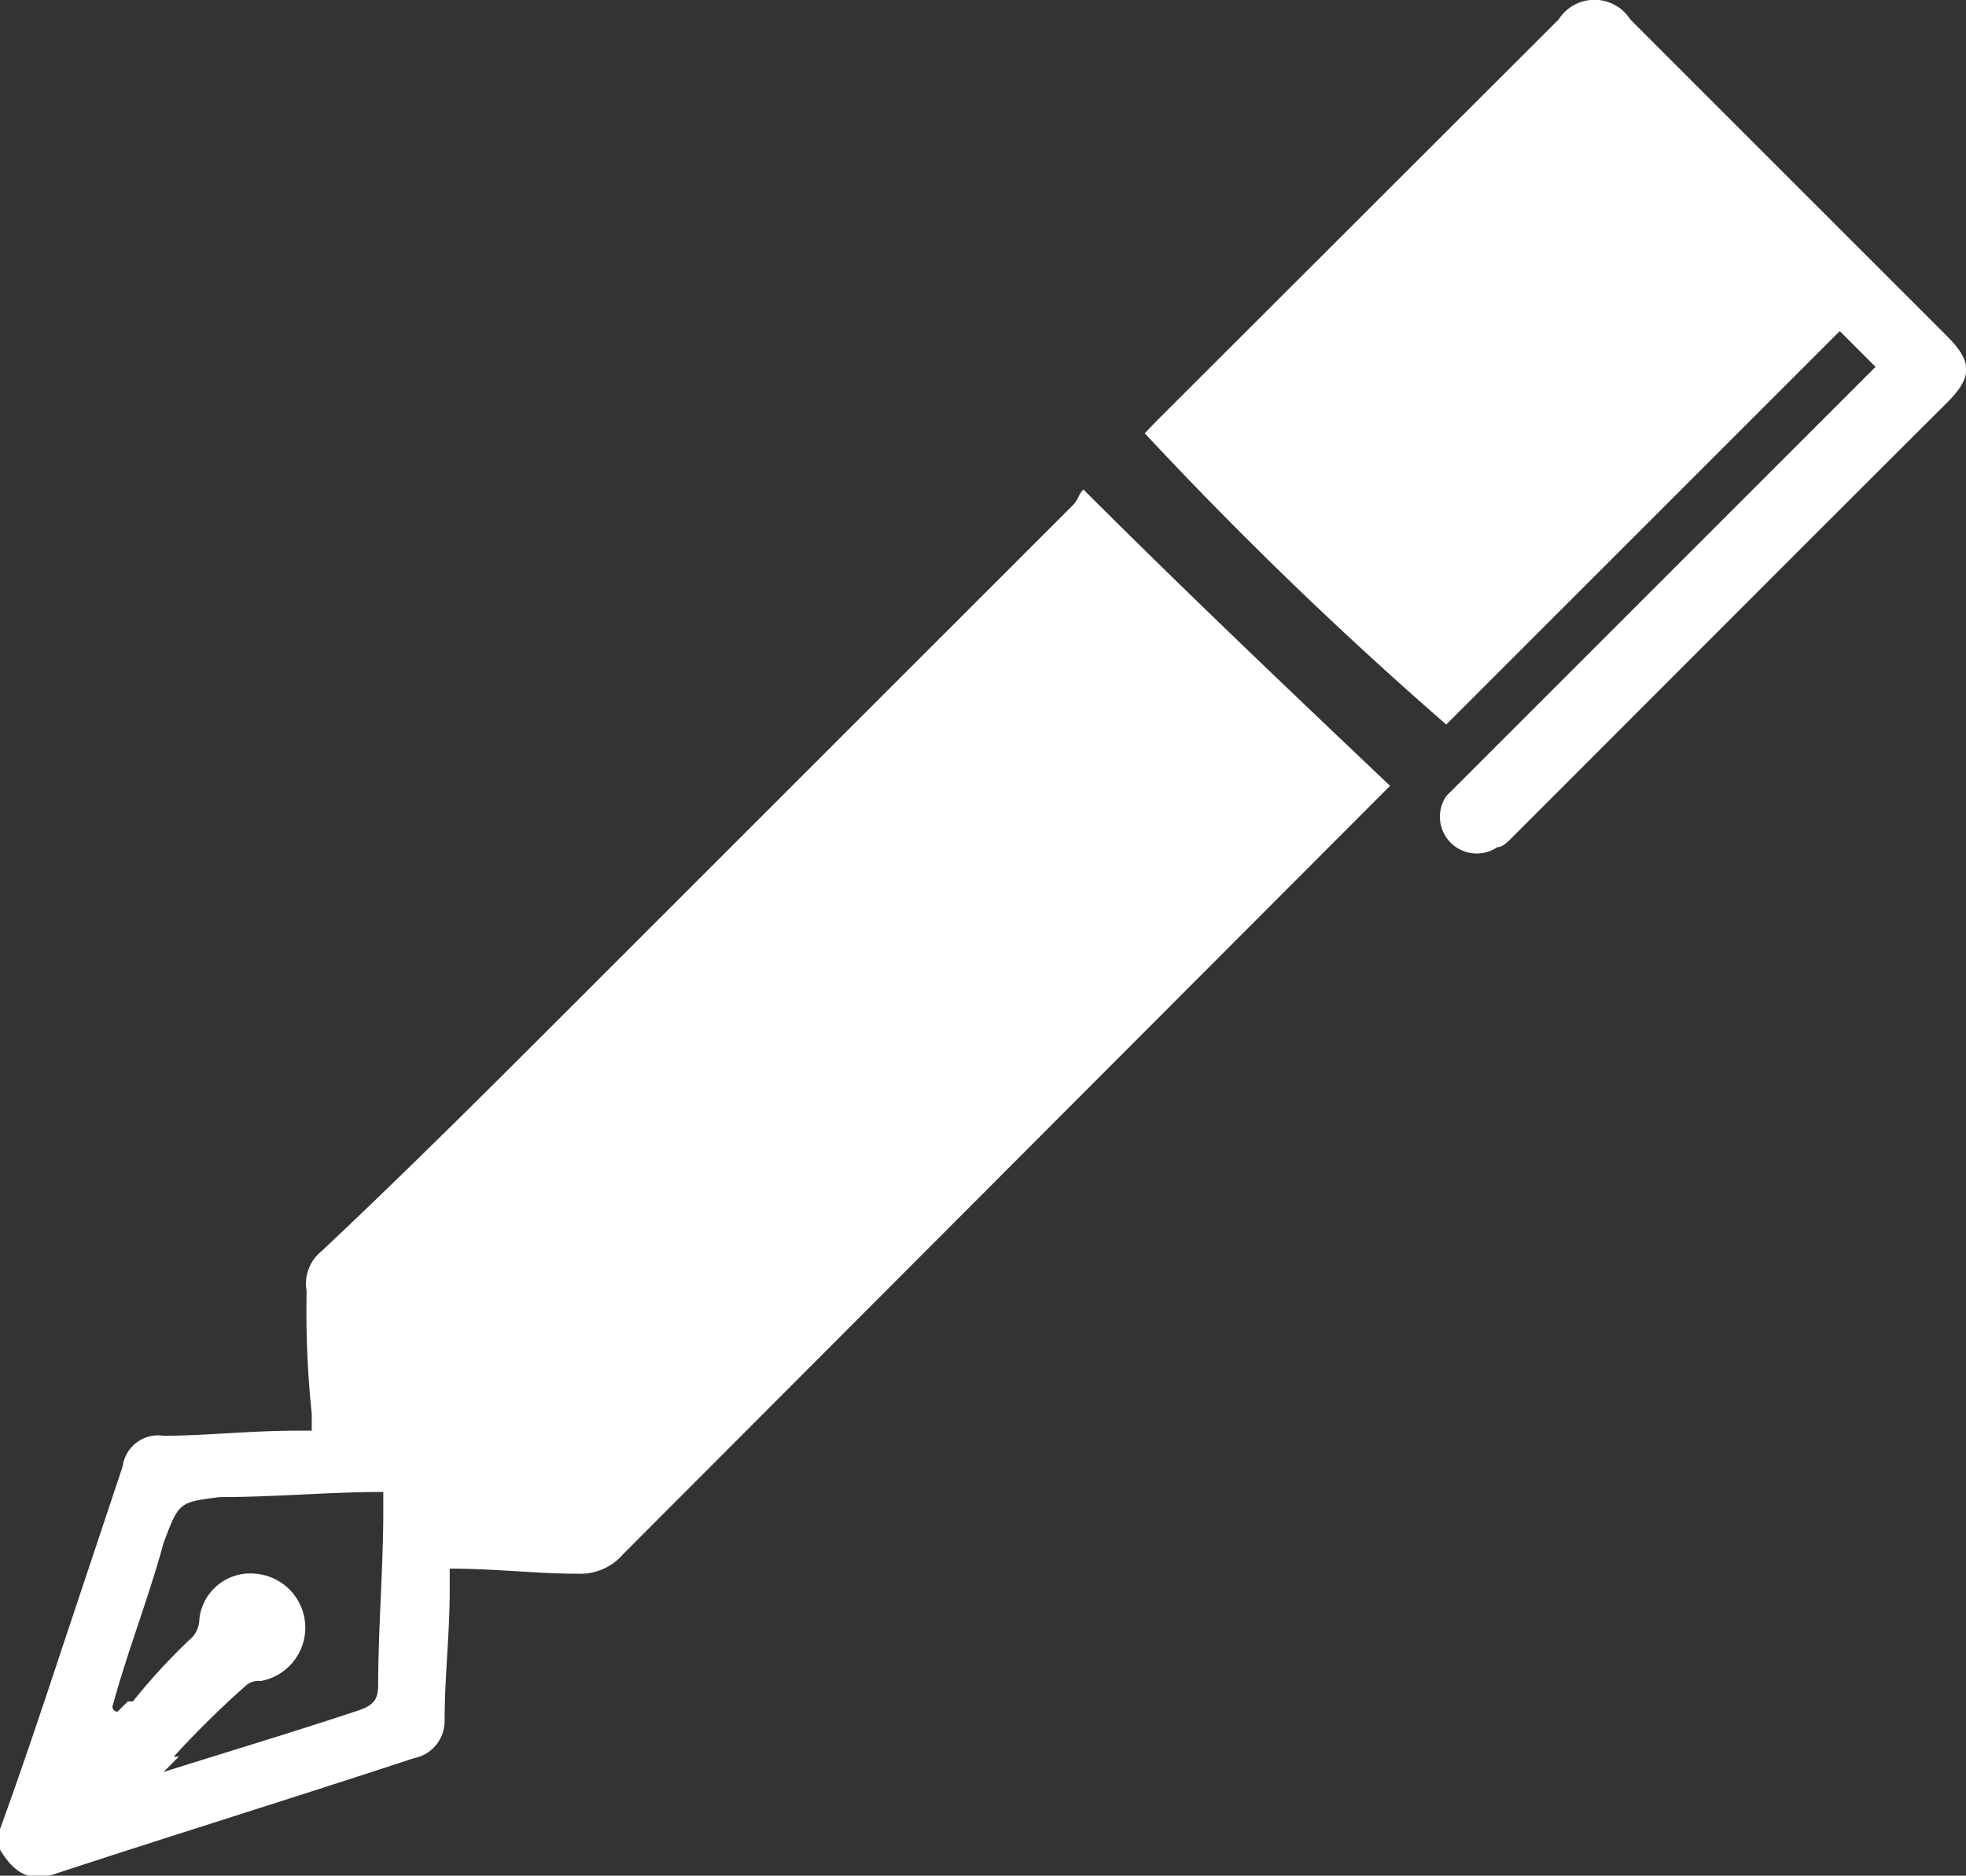 <svg xmlns="http://www.w3.org/2000/svg" viewBox="0 0 38.47 36.71"><rect x="0" y="0" width="38.47" height="36.71" fill="#333333" stroke="none"/><defs><style>.cls-1{fill:#fff;}</style></defs><title>service_icon_2</title><g id="Layer_2" data-name="Layer 2"><g id="編集モード"><path class="cls-1" d="M22.4,8.48l.2-.21L30.5.38a.83.83,0,0,1,1.4,0l6.2,6.2c.5.5.5.8,0,1.3-2.8,2.79-5.7,5.7-8.5,8.5-.1.1-.2.2-.3.2a.72.72,0,0,1-1-1l.3-.3,7.8-7.8.3-.3-.7-.7-7.7,7.7A78.69,78.69,0,0,1,22.4,8.48Z"/><path class="cls-1" d="M21.2,9.58c-.1.1-.1.2-.2.3l-9.7,9.7c-1.7,1.7-3.3,3.3-5,4.9a.82.82,0,0,0-.3.79,19.19,19.19,0,0,0,.1,2.4V28H5.8c-.9,0-1.8.1-2.6.1a.7.7,0,0,0-.8.6l-1.2,3.6c-.4,1.21-.8,2.4-1.2,3.5v.4c.3.5.6.6,1,.5,2.4-.79,4.7-1.5,7.1-2.29a.74.74,0,0,0,.6-.71c0-.9.1-1.7.1-2.6v-.4c.9,0,1.7.1,2.5.1a1.11,1.11,0,0,0,.9-.39L27,15.58l.2-.2C25.2,13.48,23.2,11.58,21.2,9.58Zm-13.7,20c0,1.1-.1,2.3-.1,3.4,0,.29-.1.4-.4.5-1.2.4-2.5.79-3.8,1.2l.3-.3H3.4A18.48,18.48,0,0,1,4.8,33a.37.37,0,0,1,.3-.1,1.06,1.06,0,0,0-.1-2.1,1,1,0,0,0-1.1.9.52.52,0,0,1-.2.4,12,12,0,0,0-1.1,1.2H2.5l-.2.2a.1.1,0,0,1-.1-.1c.3-1.1.7-2.1,1-3.2.3-.8.3-.8,1.1-.9,1.1,0,2.1-.1,3.2-.1Z"/></g></g></svg>